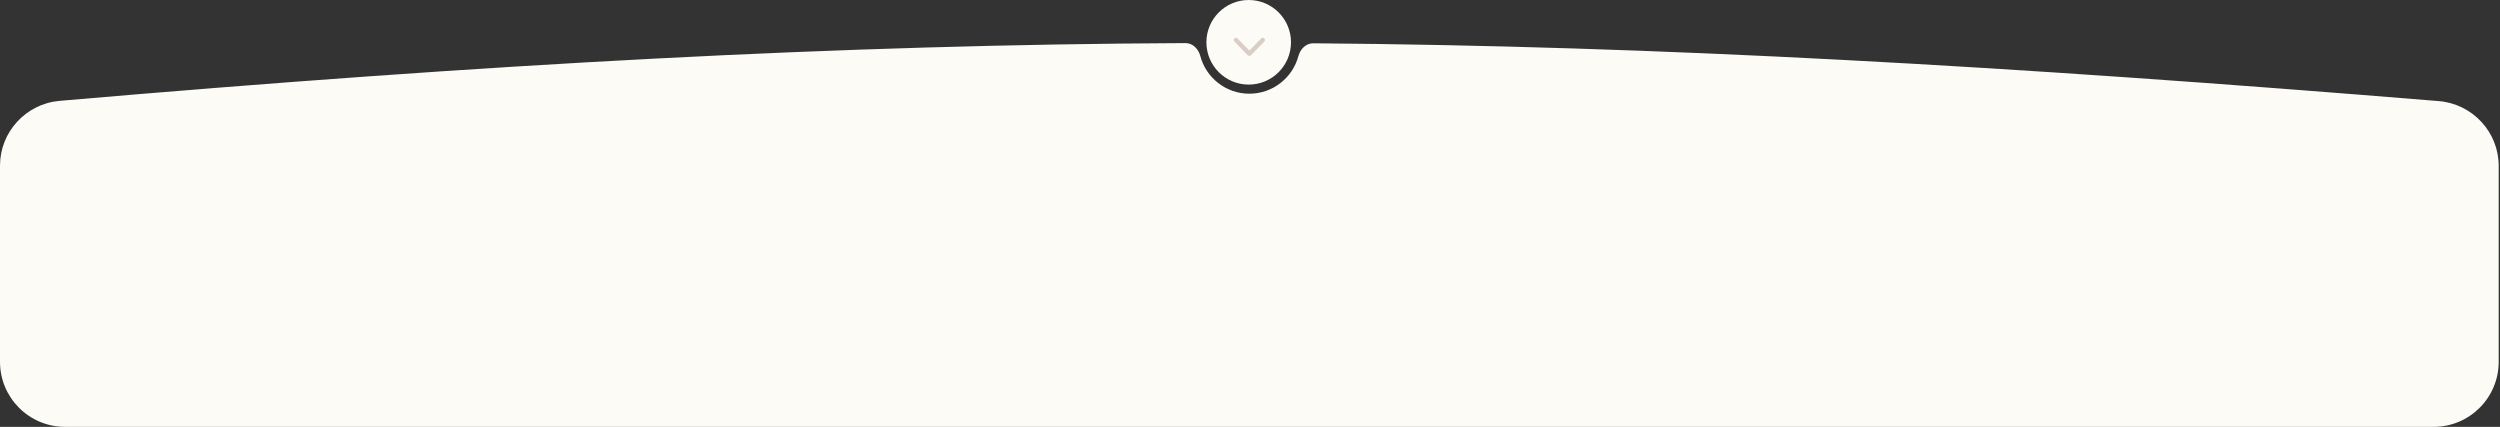 <?xml version="1.0" encoding="UTF-8"?> <svg xmlns="http://www.w3.org/2000/svg" width="1921" height="328" viewBox="0 0 1921 328" fill="none"><rect x="0" y="0" width="1921" height="328" fill="#333333" stroke="none"/> <path fill-rule="evenodd" clip-rule="evenodd" d="M1009.02 33.264C1003.49 33.221 999.111 37.754 997.683 43.096C993.235 59.741 978.05 72 960.003 72C941.912 72 926.698 59.683 922.29 42.977C920.88 37.631 916.519 33.085 910.99 33.111C646.567 34.329 378.393 48.785 45.805 77.493C19.998 79.721 0.003 101.361 0.002 127.264L6.41569e-09 277.999C-0 305.614 22.385 328 50 328H1870C1897.61 328 1920 305.615 1920 278.001L1920 127.489C1920 101.492 1899.87 79.808 1873.96 77.686C1541.48 50.448 1273.38 35.303 1009.02 33.264Z" fill="#FCFBF6"></path> <circle cx="959.504" cy="32.5" r="32.5" fill="#FCFBF6"></circle> <path fill-rule="evenodd" clip-rule="evenodd" d="M958.815 42.49L948.497 31.927C947.84 31.271 947.84 30.179 948.497 29.505C949.153 28.831 950.218 28.831 950.873 29.505L960.004 38.848L969.135 29.505C969.79 28.831 970.854 28.831 971.511 29.505C972.168 30.179 972.168 31.271 971.511 31.927L961.193 42.49C960.864 42.837 960.435 43 960.004 43C959.575 43 959.144 42.837 958.815 42.49Z" fill="#D9CDC5"></path> </svg> 
